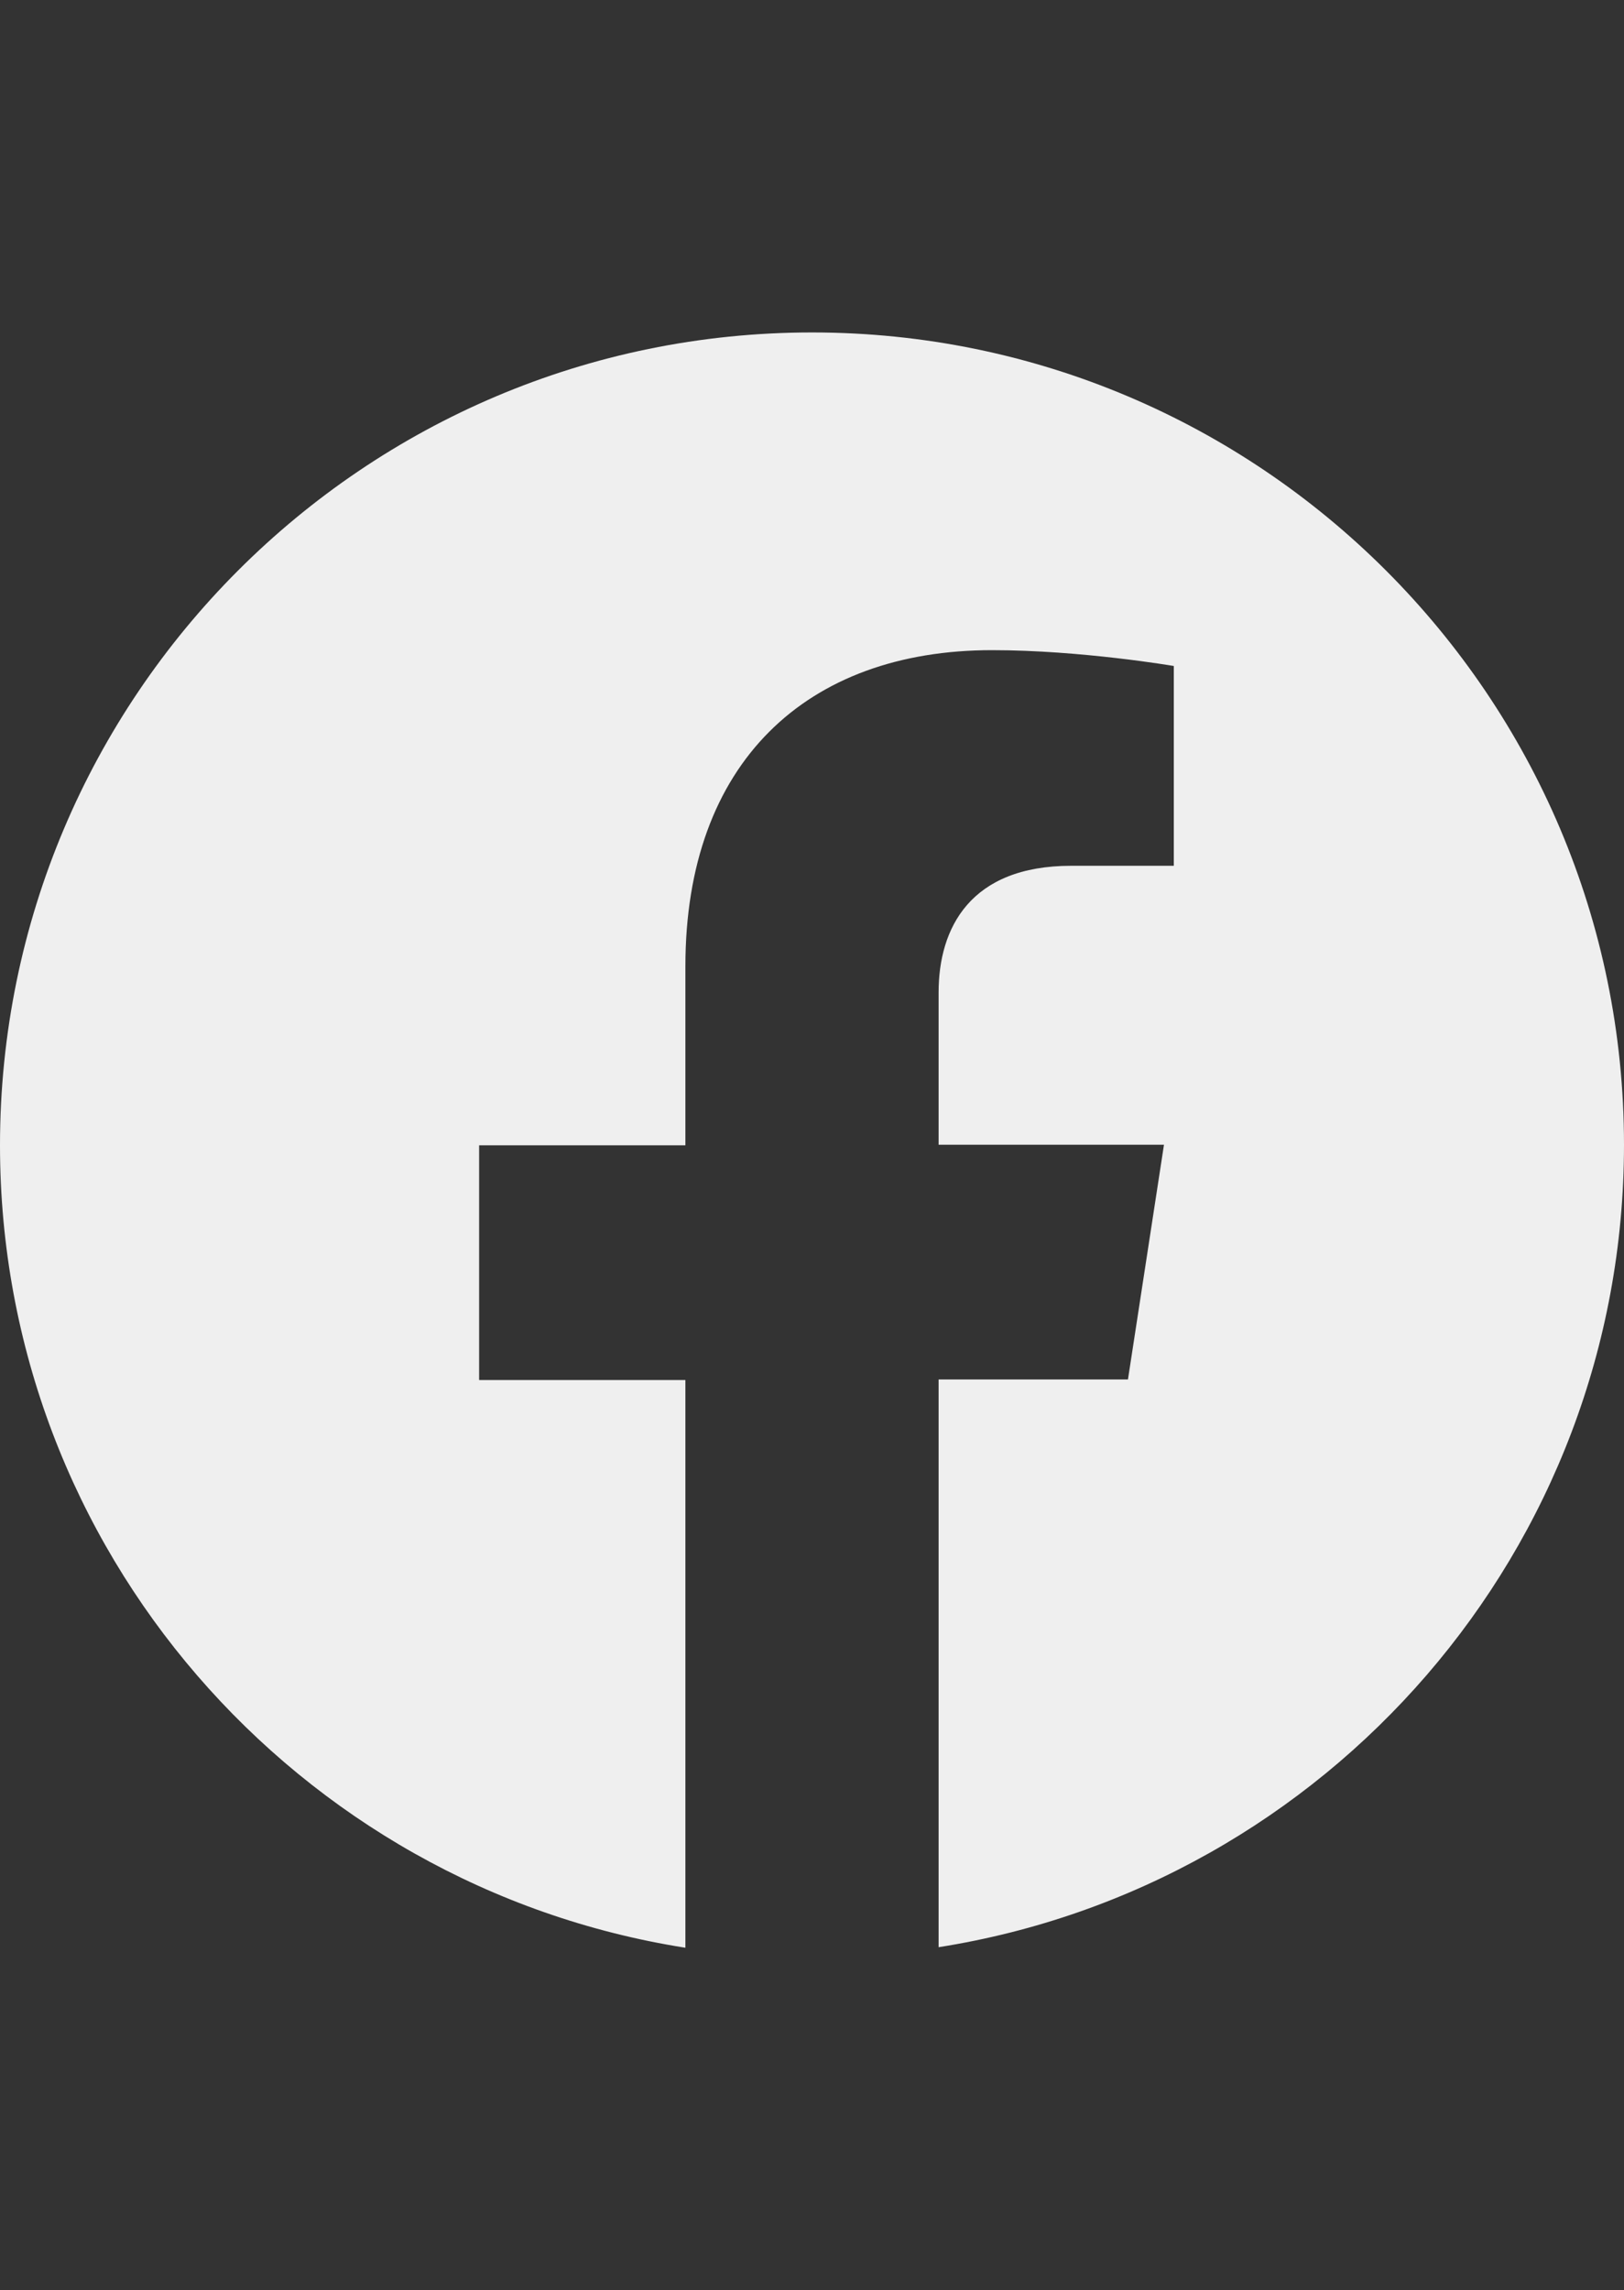 <?xml version="1.0" encoding="utf-8"?>
<!-- Generator: Adobe Illustrator 25.3.1, SVG Export Plug-In . SVG Version: 6.00 Build 0)  -->
<svg version="1.1" id="圖層_1" xmlns:serif="http://www.serif.com/"
	 xmlns="http://www.w3.org/2000/svg" xmlns:xlink="http://www.w3.org/1999/xlink" x="0px" y="0px" viewBox="0 0 297.6 419.5"
	 style="enable-background:new 0 0 297.6 419.5;" xml:space="preserve">
<rect x="0" y="0" width="297.6" height="419.5" fill="#333333" stroke="none"/>
<style type="text/css">
	.st0{fill-rule:evenodd;clip-rule:evenodd;fill:#EFEFEF;}
</style>
<path class="st0" d="M148.3,358.6l0.1,0L148.3,358.6C148.3,358.6,148.3,358.6,148.3,358.6z M149.3,358.6L149.3,358.6L149.3,358.6
	L149.3,358.6z M147.8,358.6l0.1,0L147.8,358.6L147.8,358.6z M149.8,358.6L149.8,358.6L149.8,358.6L149.8,358.6z M147.4,358.6
	L147.4,358.6L147.4,358.6C147.4,358.6,147.4,358.6,147.4,358.6z M150.3,358.6L150.3,358.6L150.3,358.6L150.3,358.6L150.3,358.6z
	 M150.7,358.6L150.7,358.6L150.7,358.6L150.7,358.6L150.7,358.6z M146.8,358.6l0.1,0L146.8,358.6L146.8,358.6L146.8,358.6z
	 M151.2,358.6L151.2,358.6L151.2,358.6L151.2,358.6L151.2,358.6z M146.3,358.6l0.2,0L146.3,358.6L146.3,358.6L146.3,358.6z
	 M151.7,358.6l-0.1,0L151.7,358.6L151.7,358.6z M145.9,358.6l0.1,0L145.9,358.6C145.9,358.6,145.9,358.6,145.9,358.6z M145.4,358.5
	l0.1,0l0,0C145.5,358.5,145.4,358.5,145.4,358.5z M152.2,358.5L152.2,358.5l0.1,0L152.2,358.5z M144.9,358.5l0.2,0l-0.1,0
	L144.9,358.5z M152.7,358.5L152.7,358.5l0.1,0L152.7,358.5z M153.1,358.5l-0.1,0L153.1,358.5L153.1,358.5L153.1,358.5z M144.4,358.5
	l0.2,0L144.4,358.5C144.5,358.5,144.4,358.5,144.4,358.5z M144,358.5l0.1,0L144,358.5l-0.1,0L144,358.5z M153.6,358.5l-0.1,0
	L153.6,358.5l0.1,0L153.6,358.5z M154.1,358.5L154.1,358.5l0.1,0L154.1,358.5z M143.4,358.5l0.2,0l-0.1,0L143.4,358.5z M143,358.5
	l0.2,0L143,358.5L143,358.5z M154.6,358.5l-0.1,0L154.6,358.5L154.6,358.5z M142.5,358.5l0.2,0L142.5,358.5L142.5,358.5L142.5,358.5
	z M155,358.5l-0.2,0L155,358.5L155,358.5L155,358.5z M141.9,358.4l0.2,0l-0.1,0L141.9,358.4z M155.5,358.4L155.5,358.4l0.2,0
	L155.5,358.4L155.5,358.4z M141.5,358.4l0.2,0l-0.1,0L141.5,358.4z M156,358.4l-0.1,0l0.2,0L156,358.4z M141.1,358.4l0.2,0
	L141.1,358.4L141.1,358.4z M156.5,358.4l-0.2,0L156.5,358.4L156.5,358.4z M156.9,358.4l-0.2,0L156.9,358.4l0.2,0L156.9,358.4
	L156.9,358.4z M140.7,358.4l0.2,0L140.7,358.4l-0.2,0L140.7,358.4L140.7,358.4z M157.4,358.3L157.4,358.3l0.1,0L157.4,358.3z
	 M140.1,358.3l0.2,0l-0.1,0L140.1,358.3z M139.7,358.3l0.2,0L139.7,358.3L139.7,358.3L139.7,358.3z M157.9,358.3l-0.1,0L157.9,358.3
	L157.9,358.3L157.9,358.3z M139.3,358.3l0.2,0L139.3,358.3l-0.2,0C139.1,358.3,139.3,358.3,139.3,358.3z M158.4,358.3l-0.2,0
	L158.4,358.3l0.2,0L158.4,358.3L158.4,358.3z M158.8,358.2L158.8,358.2l0.2,0L158.8,358.2L158.8,358.2z M138.6,358.2l0.2,0l-0.1,0
	L138.6,358.2z M138.2,358.2l0.2,0L138.2,358.2C138.3,358.2,138.2,358.2,138.2,358.2z M159.3,358.2l-0.1,0L159.3,358.2L159.3,358.2z
	 M137.8,358.2l0.2,0L137.8,358.2L137.8,358.2L137.8,358.2z M159.8,358.2l-0.2,0L159.8,358.2L159.8,358.2L159.8,358.2z M137.2,358.1
	l0.2,0l0,0L137.2,358.1z M160.3,358.1L160.3,358.1l0.1,0L160.3,358.1z M160.7,358.1L160.7,358.1L160.7,358.1L160.7,358.1z
	 M136.8,358.1l0.2,0L136.8,358.1C136.9,358.1,136.8,358.1,136.8,358.1z M136.4,358.1l0.2,0L136.4,358.1L136.4,358.1z M161.2,358.1
	l-0.1,0L161.2,358.1L161.2,358.1z M135.9,358L135.9,358L135.9,358L135.9,358L135.9,358z M161.7,358L161.7,358L161.7,358L161.7,358
	L161.7,358z M162.1,358L162.1,358L162.1,358L162.1,358L162.1,358z M135.4,358l0.1,0L135.4,358L135.4,358L135.4,358z M135,357.9
	L135,357.9L135,357.9L135,357.9z M162.6,358L162.6,358L162.6,358L162.6,358z M125.6,356.8C54.5,345.6,0,284,0,209.8
	C0,127.6,66.7,60.9,148.8,60.9s148.8,66.7,148.8,148.8c0,74.2-54.5,135.8-125.6,147v-104h34.7l6.6-43h-41.3v-27.9
	c0-11.8,5.8-23.2,24.3-23.2h18.8V122c0,0-17-2.9-33.3-2.9c-34,0-56.2,20.6-56.2,57.9v32.8H87.8v43h37.8V356.8z"/>
</svg>
